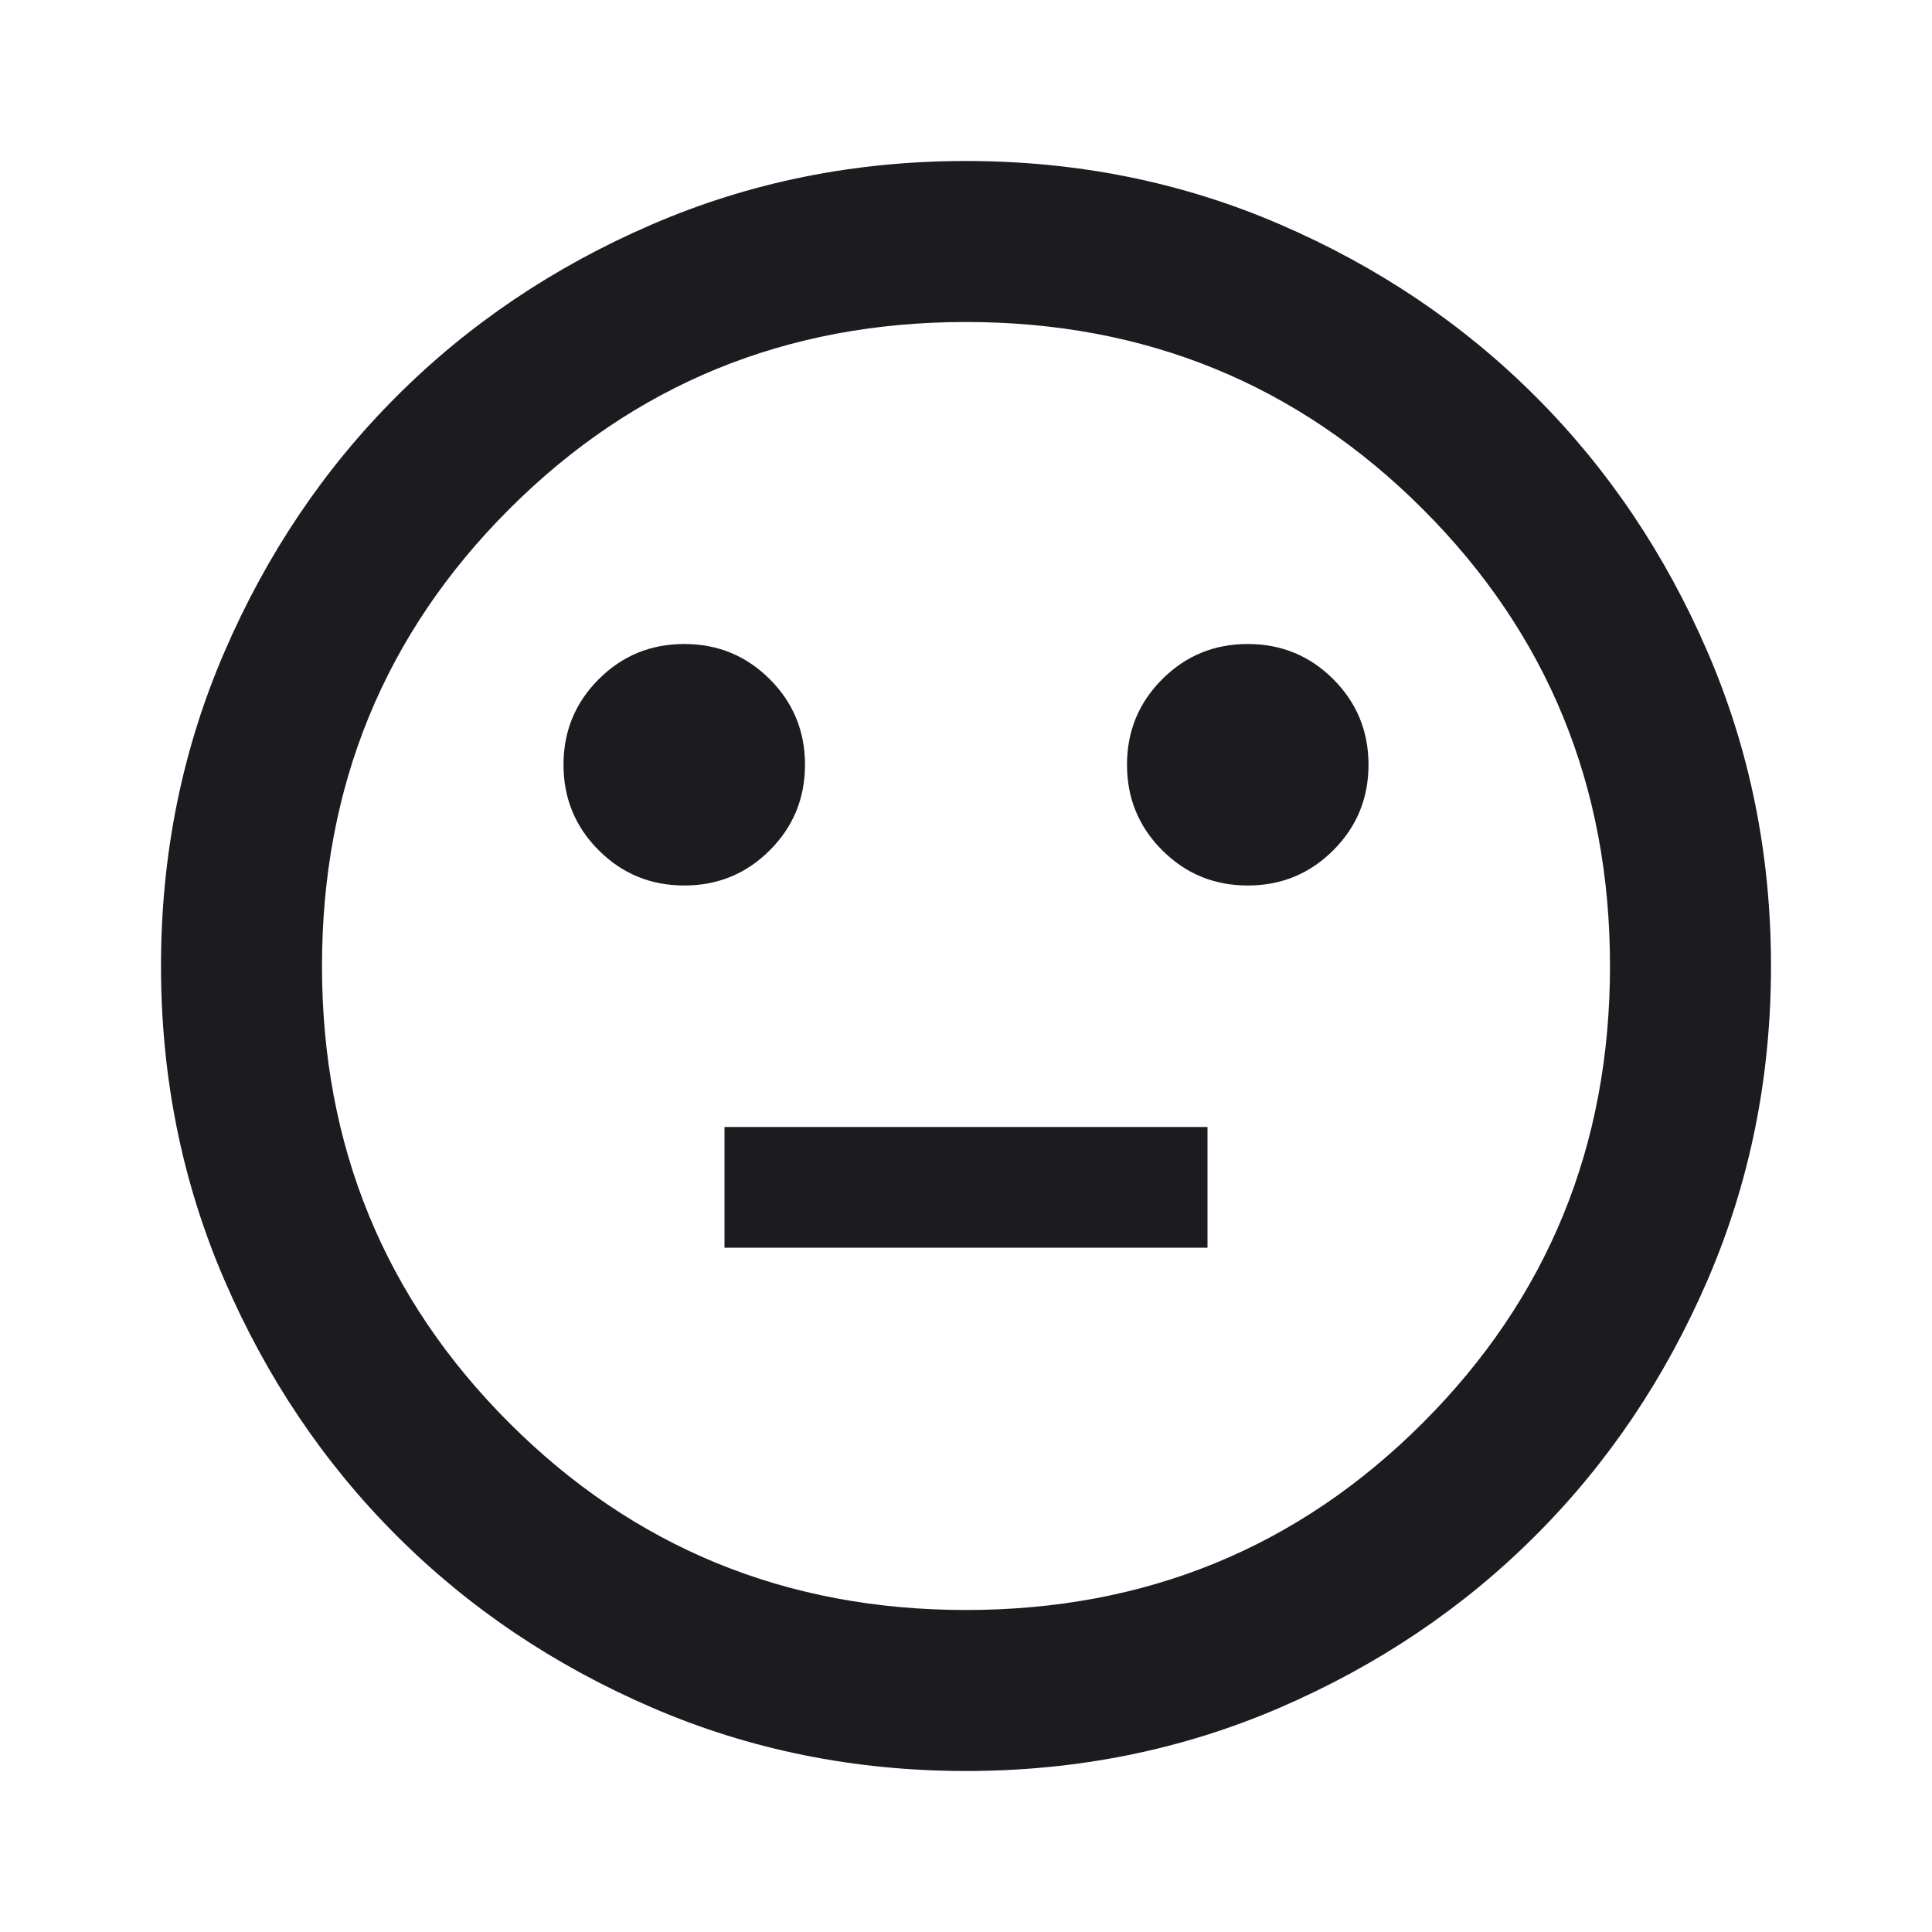 <svg width="57" height="57" viewBox="0 0 57 57" fill="none" xmlns="http://www.w3.org/2000/svg">
<mask id="mask0_1532_36646" style="mask-type:alpha" maskUnits="userSpaceOnUse" x="0" y="0" width="57" height="57">
<rect width="57" height="57" fill="#D9D9D9"/>
</mask>
<g mask="url(#mask0_1532_36646)">
<path d="M36.812 26.125C37.802 26.125 38.643 25.779 39.336 25.086C40.029 24.393 40.375 23.552 40.375 22.562C40.375 21.573 40.029 20.732 39.336 20.039C38.643 19.346 37.802 19 36.812 19C35.823 19 34.982 19.346 34.289 20.039C33.596 20.732 33.25 21.573 33.25 22.562C33.25 23.552 33.596 24.393 34.289 25.086C34.982 25.779 35.823 26.125 36.812 26.125ZM20.188 26.125C21.177 26.125 22.018 25.779 22.711 25.086C23.404 24.393 23.75 23.552 23.75 22.562C23.75 21.573 23.404 20.732 22.711 20.039C22.018 19.346 21.177 19 20.188 19C19.198 19 18.357 19.346 17.664 20.039C16.971 20.732 16.625 21.573 16.625 22.562C16.625 23.552 16.971 24.393 17.664 25.086C18.357 25.779 19.198 26.125 20.188 26.125ZM21.375 36.812H35.625V33.25H21.375V36.812ZM28.5 52.25C25.215 52.25 22.127 51.627 19.238 50.38C16.348 49.133 13.834 47.441 11.697 45.303C9.559 43.166 7.867 40.652 6.62 37.763C5.373 34.873 4.75 31.785 4.75 28.5C4.75 25.215 5.373 22.127 6.62 19.238C7.867 16.348 9.559 13.834 11.697 11.697C13.834 9.559 16.348 7.867 19.238 6.62C22.127 5.373 25.215 4.75 28.5 4.75C31.785 4.75 34.873 5.373 37.763 6.62C40.652 7.867 43.166 9.559 45.303 11.697C47.441 13.834 49.133 16.348 50.38 19.238C51.627 22.127 52.25 25.215 52.25 28.5C52.25 31.785 51.627 34.873 50.38 37.763C49.133 40.652 47.441 43.166 45.303 45.303C43.166 47.441 40.652 49.133 37.763 50.38C34.873 51.627 31.785 52.25 28.5 52.25ZM28.5 47.5C33.804 47.5 38.297 45.659 41.978 41.978C45.659 38.297 47.5 33.804 47.5 28.5C47.5 23.196 45.659 18.703 41.978 15.022C38.297 11.341 33.804 9.5 28.5 9.5C23.196 9.5 18.703 11.341 15.022 15.022C11.341 18.703 9.5 23.196 9.5 28.5C9.5 33.804 11.341 38.297 15.022 41.978C18.703 45.659 23.196 47.5 28.5 47.5Z" fill="#1C1B1F"/>
</g>
</svg>
